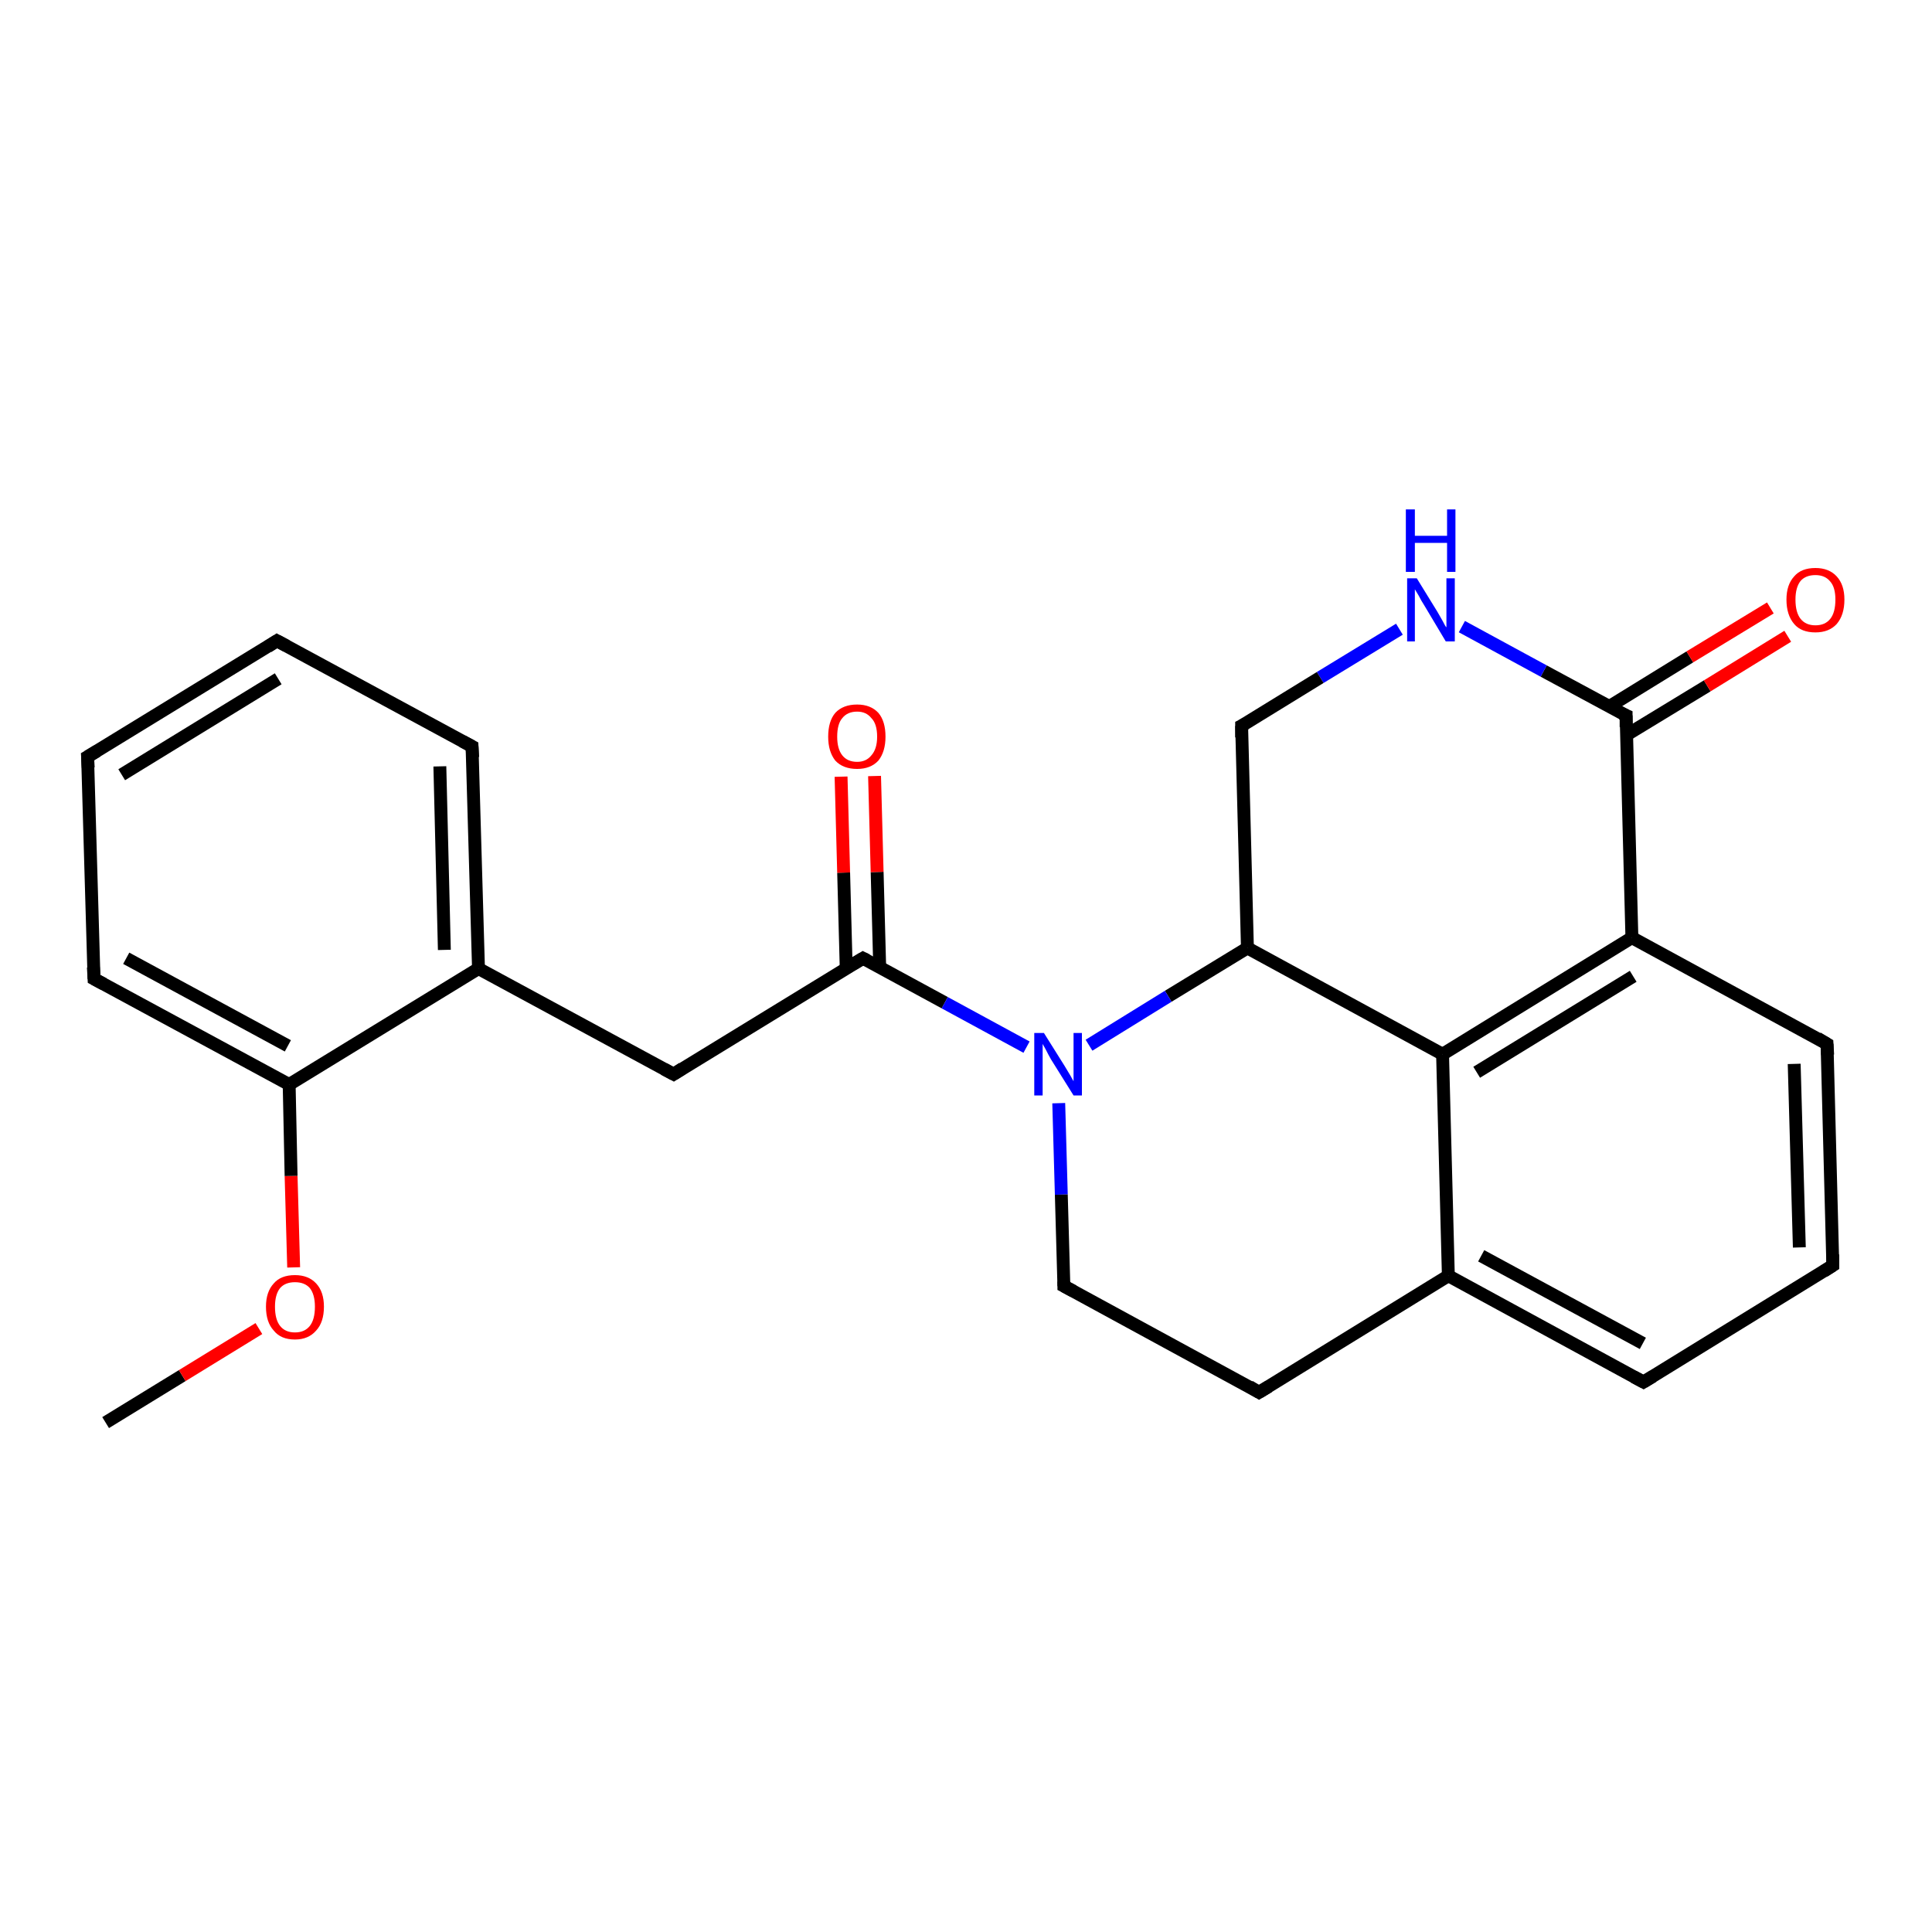<?xml version='1.0' encoding='iso-8859-1'?>
<svg version='1.1' baseProfile='full'
              xmlns='http://www.w3.org/2000/svg'
                      xmlns:rdkit='http://www.rdkit.org/xml'
                      xmlns:xlink='http://www.w3.org/1999/xlink'
                  xml:space='preserve'
width='300px' height='300px' viewBox='0 0 300 300'>
<!-- END OF HEADER -->
<rect style='opacity:1.0;fill:#FFFFFF;stroke:none' width='300.0' height='300.0' x='0.0' y='0.0'> </rect>
<path class='bond-0 atom-0 atom-1' d='M 16.4,220.9 L 28.3,213.6' style='fill:none;fill-rule:evenodd;stroke:#000000;stroke-width:2.0px;stroke-linecap:butt;stroke-linejoin:miter;stroke-opacity:1' />
<path class='bond-0 atom-0 atom-1' d='M 28.3,213.6 L 40.2,206.3' style='fill:none;fill-rule:evenodd;stroke:#FF0000;stroke-width:2.0px;stroke-linecap:butt;stroke-linejoin:miter;stroke-opacity:1' />
<path class='bond-1 atom-1 atom-2' d='M 45.6,196.8 L 45.2,182.6' style='fill:none;fill-rule:evenodd;stroke:#FF0000;stroke-width:2.0px;stroke-linecap:butt;stroke-linejoin:miter;stroke-opacity:1' />
<path class='bond-1 atom-1 atom-2' d='M 45.2,182.6 L 44.9,168.4' style='fill:none;fill-rule:evenodd;stroke:#000000;stroke-width:2.0px;stroke-linecap:butt;stroke-linejoin:miter;stroke-opacity:1' />
<path class='bond-2 atom-2 atom-3' d='M 44.9,168.4 L 14.6,152.0' style='fill:none;fill-rule:evenodd;stroke:#000000;stroke-width:2.0px;stroke-linecap:butt;stroke-linejoin:miter;stroke-opacity:1' />
<path class='bond-2 atom-2 atom-3' d='M 44.7,162.4 L 19.6,148.8' style='fill:none;fill-rule:evenodd;stroke:#000000;stroke-width:2.0px;stroke-linecap:butt;stroke-linejoin:miter;stroke-opacity:1' />
<path class='bond-3 atom-3 atom-4' d='M 14.6,152.0 L 13.6,117.5' style='fill:none;fill-rule:evenodd;stroke:#000000;stroke-width:2.0px;stroke-linecap:butt;stroke-linejoin:miter;stroke-opacity:1' />
<path class='bond-4 atom-4 atom-5' d='M 13.6,117.5 L 43.0,99.5' style='fill:none;fill-rule:evenodd;stroke:#000000;stroke-width:2.0px;stroke-linecap:butt;stroke-linejoin:miter;stroke-opacity:1' />
<path class='bond-4 atom-4 atom-5' d='M 18.9,120.3 L 43.2,105.4' style='fill:none;fill-rule:evenodd;stroke:#000000;stroke-width:2.0px;stroke-linecap:butt;stroke-linejoin:miter;stroke-opacity:1' />
<path class='bond-5 atom-5 atom-6' d='M 43.0,99.5 L 73.3,115.9' style='fill:none;fill-rule:evenodd;stroke:#000000;stroke-width:2.0px;stroke-linecap:butt;stroke-linejoin:miter;stroke-opacity:1' />
<path class='bond-6 atom-6 atom-7' d='M 73.3,115.9 L 74.3,150.4' style='fill:none;fill-rule:evenodd;stroke:#000000;stroke-width:2.0px;stroke-linecap:butt;stroke-linejoin:miter;stroke-opacity:1' />
<path class='bond-6 atom-6 atom-7' d='M 68.3,119.0 L 69.0,147.5' style='fill:none;fill-rule:evenodd;stroke:#000000;stroke-width:2.0px;stroke-linecap:butt;stroke-linejoin:miter;stroke-opacity:1' />
<path class='bond-7 atom-7 atom-8' d='M 74.3,150.4 L 104.6,166.8' style='fill:none;fill-rule:evenodd;stroke:#000000;stroke-width:2.0px;stroke-linecap:butt;stroke-linejoin:miter;stroke-opacity:1' />
<path class='bond-8 atom-8 atom-9' d='M 104.6,166.8 L 134.0,148.8' style='fill:none;fill-rule:evenodd;stroke:#000000;stroke-width:2.0px;stroke-linecap:butt;stroke-linejoin:miter;stroke-opacity:1' />
<path class='bond-9 atom-9 atom-10' d='M 136.6,150.2 L 136.2,135.4' style='fill:none;fill-rule:evenodd;stroke:#000000;stroke-width:2.0px;stroke-linecap:butt;stroke-linejoin:miter;stroke-opacity:1' />
<path class='bond-9 atom-9 atom-10' d='M 136.2,135.4 L 135.8,120.5' style='fill:none;fill-rule:evenodd;stroke:#FF0000;stroke-width:2.0px;stroke-linecap:butt;stroke-linejoin:miter;stroke-opacity:1' />
<path class='bond-9 atom-9 atom-10' d='M 131.4,150.4 L 131.0,135.5' style='fill:none;fill-rule:evenodd;stroke:#000000;stroke-width:2.0px;stroke-linecap:butt;stroke-linejoin:miter;stroke-opacity:1' />
<path class='bond-9 atom-9 atom-10' d='M 131.0,135.5 L 130.6,120.6' style='fill:none;fill-rule:evenodd;stroke:#FF0000;stroke-width:2.0px;stroke-linecap:butt;stroke-linejoin:miter;stroke-opacity:1' />
<path class='bond-10 atom-9 atom-11' d='M 134.0,148.8 L 146.7,155.7' style='fill:none;fill-rule:evenodd;stroke:#000000;stroke-width:2.0px;stroke-linecap:butt;stroke-linejoin:miter;stroke-opacity:1' />
<path class='bond-10 atom-9 atom-11' d='M 146.7,155.7 L 159.4,162.6' style='fill:none;fill-rule:evenodd;stroke:#0000FF;stroke-width:2.0px;stroke-linecap:butt;stroke-linejoin:miter;stroke-opacity:1' />
<path class='bond-11 atom-11 atom-12' d='M 164.4,171.3 L 164.8,185.5' style='fill:none;fill-rule:evenodd;stroke:#0000FF;stroke-width:2.0px;stroke-linecap:butt;stroke-linejoin:miter;stroke-opacity:1' />
<path class='bond-11 atom-11 atom-12' d='M 164.8,185.5 L 165.2,199.7' style='fill:none;fill-rule:evenodd;stroke:#000000;stroke-width:2.0px;stroke-linecap:butt;stroke-linejoin:miter;stroke-opacity:1' />
<path class='bond-12 atom-12 atom-13' d='M 165.2,199.7 L 195.5,216.2' style='fill:none;fill-rule:evenodd;stroke:#000000;stroke-width:2.0px;stroke-linecap:butt;stroke-linejoin:miter;stroke-opacity:1' />
<path class='bond-13 atom-13 atom-14' d='M 195.5,216.2 L 224.9,198.1' style='fill:none;fill-rule:evenodd;stroke:#000000;stroke-width:2.0px;stroke-linecap:butt;stroke-linejoin:miter;stroke-opacity:1' />
<path class='bond-14 atom-14 atom-15' d='M 224.9,198.1 L 255.2,214.6' style='fill:none;fill-rule:evenodd;stroke:#000000;stroke-width:2.0px;stroke-linecap:butt;stroke-linejoin:miter;stroke-opacity:1' />
<path class='bond-14 atom-14 atom-15' d='M 230.0,195.0 L 255.1,208.6' style='fill:none;fill-rule:evenodd;stroke:#000000;stroke-width:2.0px;stroke-linecap:butt;stroke-linejoin:miter;stroke-opacity:1' />
<path class='bond-15 atom-15 atom-16' d='M 255.2,214.6 L 284.6,196.5' style='fill:none;fill-rule:evenodd;stroke:#000000;stroke-width:2.0px;stroke-linecap:butt;stroke-linejoin:miter;stroke-opacity:1' />
<path class='bond-16 atom-16 atom-17' d='M 284.6,196.5 L 283.7,162.1' style='fill:none;fill-rule:evenodd;stroke:#000000;stroke-width:2.0px;stroke-linecap:butt;stroke-linejoin:miter;stroke-opacity:1' />
<path class='bond-16 atom-16 atom-17' d='M 279.4,193.7 L 278.6,165.2' style='fill:none;fill-rule:evenodd;stroke:#000000;stroke-width:2.0px;stroke-linecap:butt;stroke-linejoin:miter;stroke-opacity:1' />
<path class='bond-17 atom-17 atom-18' d='M 283.7,162.1 L 253.4,145.6' style='fill:none;fill-rule:evenodd;stroke:#000000;stroke-width:2.0px;stroke-linecap:butt;stroke-linejoin:miter;stroke-opacity:1' />
<path class='bond-18 atom-18 atom-19' d='M 253.4,145.6 L 252.5,111.1' style='fill:none;fill-rule:evenodd;stroke:#000000;stroke-width:2.0px;stroke-linecap:butt;stroke-linejoin:miter;stroke-opacity:1' />
<path class='bond-19 atom-19 atom-20' d='M 252.6,114.1 L 265.1,106.5' style='fill:none;fill-rule:evenodd;stroke:#000000;stroke-width:2.0px;stroke-linecap:butt;stroke-linejoin:miter;stroke-opacity:1' />
<path class='bond-19 atom-19 atom-20' d='M 265.1,106.5 L 277.6,98.8' style='fill:none;fill-rule:evenodd;stroke:#FF0000;stroke-width:2.0px;stroke-linecap:butt;stroke-linejoin:miter;stroke-opacity:1' />
<path class='bond-19 atom-19 atom-20' d='M 249.9,109.7 L 262.4,102.0' style='fill:none;fill-rule:evenodd;stroke:#000000;stroke-width:2.0px;stroke-linecap:butt;stroke-linejoin:miter;stroke-opacity:1' />
<path class='bond-19 atom-19 atom-20' d='M 262.4,102.0 L 274.9,94.4' style='fill:none;fill-rule:evenodd;stroke:#FF0000;stroke-width:2.0px;stroke-linecap:butt;stroke-linejoin:miter;stroke-opacity:1' />
<path class='bond-20 atom-19 atom-21' d='M 252.5,111.1 L 239.7,104.2' style='fill:none;fill-rule:evenodd;stroke:#000000;stroke-width:2.0px;stroke-linecap:butt;stroke-linejoin:miter;stroke-opacity:1' />
<path class='bond-20 atom-19 atom-21' d='M 239.7,104.2 L 227.0,97.3' style='fill:none;fill-rule:evenodd;stroke:#0000FF;stroke-width:2.0px;stroke-linecap:butt;stroke-linejoin:miter;stroke-opacity:1' />
<path class='bond-21 atom-21 atom-22' d='M 217.3,97.7 L 205.0,105.2' style='fill:none;fill-rule:evenodd;stroke:#0000FF;stroke-width:2.0px;stroke-linecap:butt;stroke-linejoin:miter;stroke-opacity:1' />
<path class='bond-21 atom-21 atom-22' d='M 205.0,105.2 L 192.8,112.7' style='fill:none;fill-rule:evenodd;stroke:#000000;stroke-width:2.0px;stroke-linecap:butt;stroke-linejoin:miter;stroke-opacity:1' />
<path class='bond-22 atom-22 atom-23' d='M 192.8,112.7 L 193.7,147.2' style='fill:none;fill-rule:evenodd;stroke:#000000;stroke-width:2.0px;stroke-linecap:butt;stroke-linejoin:miter;stroke-opacity:1' />
<path class='bond-23 atom-23 atom-24' d='M 193.7,147.2 L 224.0,163.7' style='fill:none;fill-rule:evenodd;stroke:#000000;stroke-width:2.0px;stroke-linecap:butt;stroke-linejoin:miter;stroke-opacity:1' />
<path class='bond-24 atom-7 atom-2' d='M 74.3,150.4 L 44.9,168.4' style='fill:none;fill-rule:evenodd;stroke:#000000;stroke-width:2.0px;stroke-linecap:butt;stroke-linejoin:miter;stroke-opacity:1' />
<path class='bond-25 atom-23 atom-11' d='M 193.7,147.2 L 181.4,154.7' style='fill:none;fill-rule:evenodd;stroke:#000000;stroke-width:2.0px;stroke-linecap:butt;stroke-linejoin:miter;stroke-opacity:1' />
<path class='bond-25 atom-23 atom-11' d='M 181.4,154.7 L 169.1,162.3' style='fill:none;fill-rule:evenodd;stroke:#0000FF;stroke-width:2.0px;stroke-linecap:butt;stroke-linejoin:miter;stroke-opacity:1' />
<path class='bond-26 atom-24 atom-14' d='M 224.0,163.7 L 224.9,198.1' style='fill:none;fill-rule:evenodd;stroke:#000000;stroke-width:2.0px;stroke-linecap:butt;stroke-linejoin:miter;stroke-opacity:1' />
<path class='bond-27 atom-24 atom-18' d='M 224.0,163.7 L 253.4,145.6' style='fill:none;fill-rule:evenodd;stroke:#000000;stroke-width:2.0px;stroke-linecap:butt;stroke-linejoin:miter;stroke-opacity:1' />
<path class='bond-27 atom-24 atom-18' d='M 229.3,166.5 L 253.6,151.6' style='fill:none;fill-rule:evenodd;stroke:#000000;stroke-width:2.0px;stroke-linecap:butt;stroke-linejoin:miter;stroke-opacity:1' />
<path d='M 16.1,152.8 L 14.6,152.0 L 14.5,150.2' style='fill:none;stroke:#000000;stroke-width:2.0px;stroke-linecap:butt;stroke-linejoin:miter;stroke-opacity:1;' />
<path d='M 13.7,119.2 L 13.6,117.5 L 15.1,116.6' style='fill:none;stroke:#000000;stroke-width:2.0px;stroke-linecap:butt;stroke-linejoin:miter;stroke-opacity:1;' />
<path d='M 41.6,100.4 L 43.0,99.5 L 44.5,100.3' style='fill:none;stroke:#000000;stroke-width:2.0px;stroke-linecap:butt;stroke-linejoin:miter;stroke-opacity:1;' />
<path d='M 71.8,115.1 L 73.3,115.9 L 73.4,117.6' style='fill:none;stroke:#000000;stroke-width:2.0px;stroke-linecap:butt;stroke-linejoin:miter;stroke-opacity:1;' />
<path d='M 103.1,166.0 L 104.6,166.8 L 106.0,165.9' style='fill:none;stroke:#000000;stroke-width:2.0px;stroke-linecap:butt;stroke-linejoin:miter;stroke-opacity:1;' />
<path d='M 132.5,149.7 L 134.0,148.8 L 134.6,149.1' style='fill:none;stroke:#000000;stroke-width:2.0px;stroke-linecap:butt;stroke-linejoin:miter;stroke-opacity:1;' />
<path d='M 165.2,199.0 L 165.2,199.7 L 166.7,200.5' style='fill:none;stroke:#000000;stroke-width:2.0px;stroke-linecap:butt;stroke-linejoin:miter;stroke-opacity:1;' />
<path d='M 194.0,215.3 L 195.5,216.2 L 197.0,215.3' style='fill:none;stroke:#000000;stroke-width:2.0px;stroke-linecap:butt;stroke-linejoin:miter;stroke-opacity:1;' />
<path d='M 253.7,213.8 L 255.2,214.6 L 256.7,213.7' style='fill:none;stroke:#000000;stroke-width:2.0px;stroke-linecap:butt;stroke-linejoin:miter;stroke-opacity:1;' />
<path d='M 283.2,197.4 L 284.6,196.5 L 284.6,194.8' style='fill:none;stroke:#000000;stroke-width:2.0px;stroke-linecap:butt;stroke-linejoin:miter;stroke-opacity:1;' />
<path d='M 283.8,163.8 L 283.7,162.1 L 282.2,161.2' style='fill:none;stroke:#000000;stroke-width:2.0px;stroke-linecap:butt;stroke-linejoin:miter;stroke-opacity:1;' />
<path d='M 252.5,112.9 L 252.5,111.1 L 251.8,110.8' style='fill:none;stroke:#000000;stroke-width:2.0px;stroke-linecap:butt;stroke-linejoin:miter;stroke-opacity:1;' />
<path d='M 193.4,112.4 L 192.8,112.7 L 192.8,114.5' style='fill:none;stroke:#000000;stroke-width:2.0px;stroke-linecap:butt;stroke-linejoin:miter;stroke-opacity:1;' />
<path class='atom-1' d='M 41.3 202.9
Q 41.3 200.6, 42.5 199.3
Q 43.6 198.0, 45.8 198.0
Q 47.9 198.0, 49.1 199.3
Q 50.3 200.6, 50.3 202.9
Q 50.3 205.3, 49.1 206.6
Q 47.9 208.0, 45.8 208.0
Q 43.6 208.0, 42.5 206.6
Q 41.3 205.3, 41.3 202.9
M 45.8 206.9
Q 47.3 206.9, 48.1 205.9
Q 48.9 204.9, 48.9 202.9
Q 48.9 201.0, 48.1 200.0
Q 47.3 199.1, 45.8 199.1
Q 44.3 199.1, 43.5 200.0
Q 42.7 201.0, 42.7 202.9
Q 42.7 204.9, 43.5 205.9
Q 44.3 206.9, 45.8 206.9
' fill='#FF0000'/>
<path class='atom-10' d='M 128.6 114.4
Q 128.6 112.0, 129.7 110.7
Q 130.9 109.4, 133.1 109.4
Q 135.2 109.4, 136.4 110.7
Q 137.5 112.0, 137.5 114.4
Q 137.5 116.7, 136.4 118.1
Q 135.2 119.4, 133.1 119.4
Q 130.9 119.4, 129.7 118.1
Q 128.6 116.7, 128.6 114.4
M 133.1 118.3
Q 134.5 118.3, 135.3 117.3
Q 136.2 116.3, 136.2 114.4
Q 136.2 112.4, 135.3 111.5
Q 134.5 110.5, 133.1 110.5
Q 131.6 110.5, 130.8 111.5
Q 130.0 112.4, 130.0 114.4
Q 130.0 116.3, 130.8 117.3
Q 131.6 118.3, 133.1 118.3
' fill='#FF0000'/>
<path class='atom-11' d='M 162.1 160.4
L 165.3 165.5
Q 165.6 166.0, 166.2 167.0
Q 166.7 167.9, 166.7 167.9
L 166.7 160.4
L 168.0 160.4
L 168.0 170.1
L 166.7 170.1
L 163.2 164.5
Q 162.8 163.8, 162.4 163.0
Q 162.0 162.3, 161.9 162.1
L 161.9 170.1
L 160.6 170.1
L 160.6 160.4
L 162.1 160.4
' fill='#0000FF'/>
<path class='atom-20' d='M 277.4 93.1
Q 277.4 90.8, 278.6 89.5
Q 279.7 88.2, 281.9 88.2
Q 284.0 88.2, 285.2 89.5
Q 286.4 90.8, 286.4 93.1
Q 286.4 95.5, 285.2 96.9
Q 284.0 98.2, 281.9 98.2
Q 279.7 98.2, 278.6 96.9
Q 277.4 95.5, 277.4 93.1
M 281.9 97.1
Q 283.4 97.1, 284.2 96.1
Q 285.0 95.1, 285.0 93.1
Q 285.0 91.2, 284.2 90.3
Q 283.4 89.3, 281.9 89.3
Q 280.4 89.3, 279.6 90.2
Q 278.8 91.2, 278.8 93.1
Q 278.8 95.1, 279.6 96.1
Q 280.4 97.1, 281.9 97.1
' fill='#FF0000'/>
<path class='atom-21' d='M 220.0 89.8
L 223.2 95.0
Q 223.5 95.5, 224.0 96.4
Q 224.5 97.4, 224.6 97.4
L 224.6 89.8
L 225.9 89.8
L 225.9 99.6
L 224.5 99.6
L 221.1 93.9
Q 220.7 93.3, 220.3 92.5
Q 219.9 91.8, 219.7 91.5
L 219.7 99.6
L 218.5 99.6
L 218.5 89.8
L 220.0 89.8
' fill='#0000FF'/>
<path class='atom-21' d='M 218.3 79.1
L 219.7 79.1
L 219.7 83.2
L 224.7 83.2
L 224.7 79.1
L 226.0 79.1
L 226.0 88.8
L 224.7 88.8
L 224.7 84.3
L 219.7 84.3
L 219.7 88.8
L 218.3 88.8
L 218.3 79.1
' fill='#0000FF'/>
</svg>
